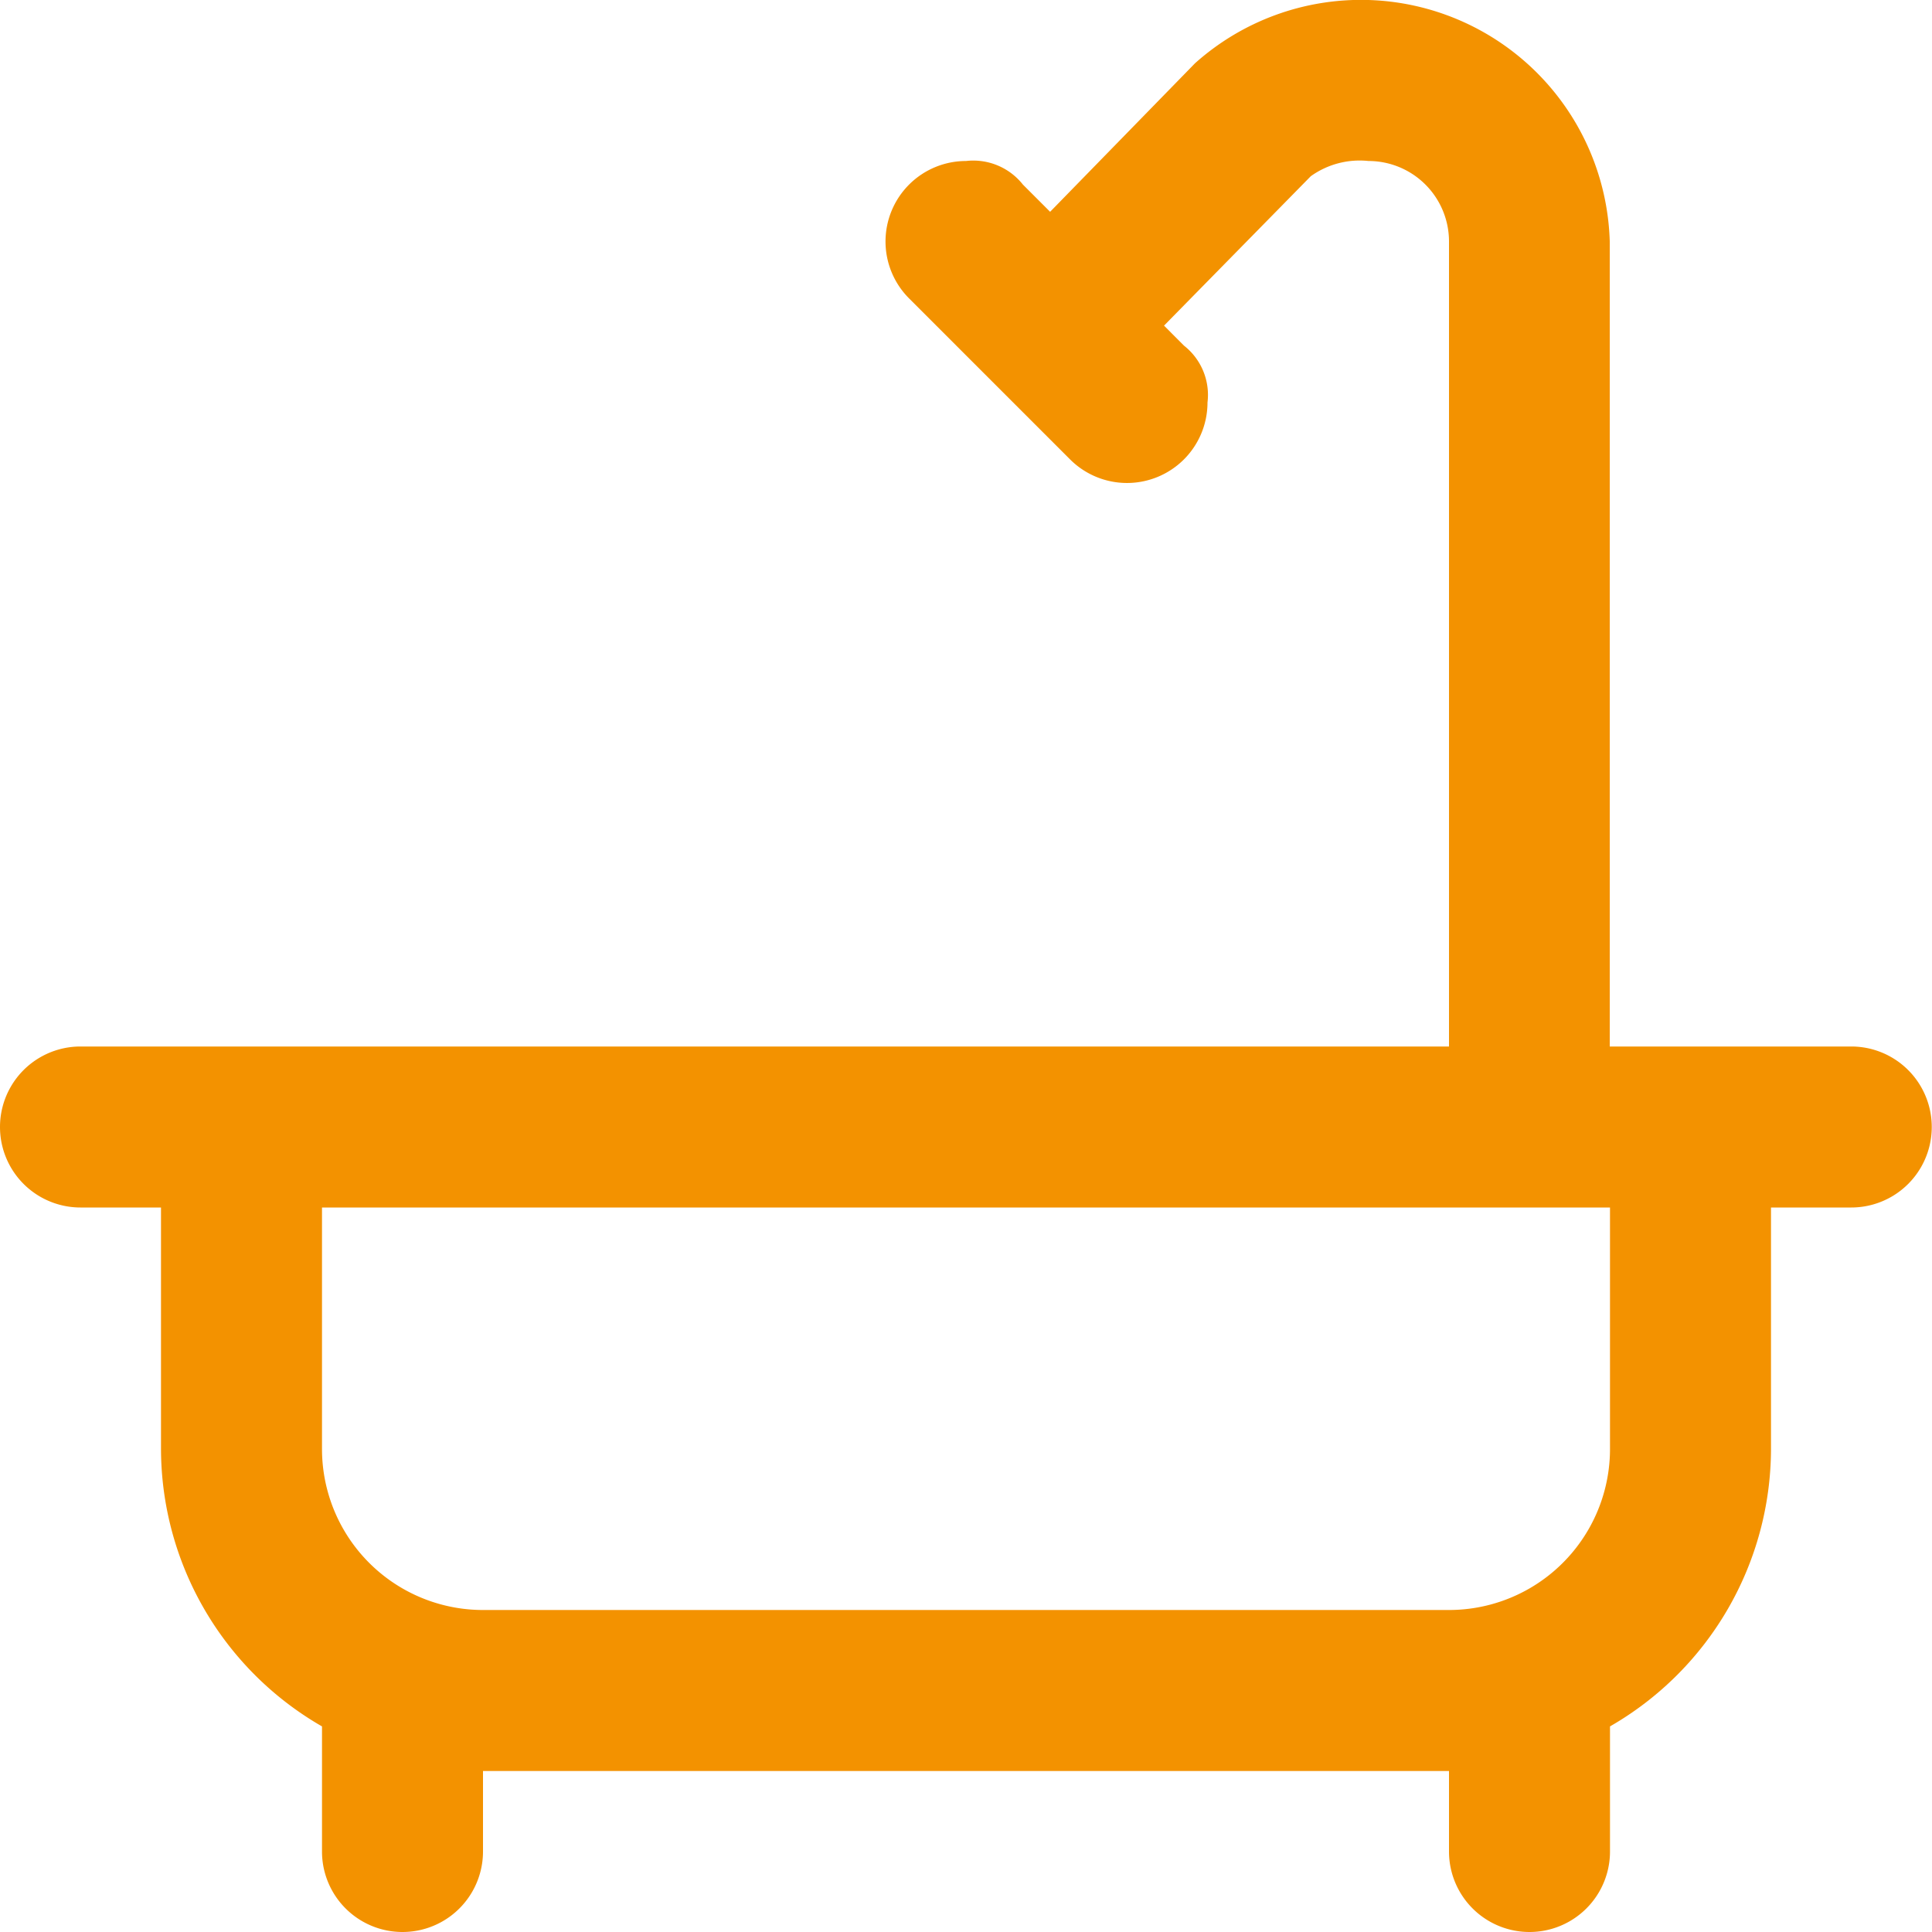 <svg xmlns="http://www.w3.org/2000/svg" width="24" height="24" viewBox="0 0 24 24">
  <path id="Shower" d="M1221.252,7335.391h-1v3a3.984,3.984,0,0,1-2,3.446v1.554a1,1,0,0,1-2,0v-1h-12v1a1,1,0,0,1-2,0v-1.554a3.986,3.986,0,0,1-2-3.446v-3h-1a1,1,0,0,1,0-2h17v-10a1,1,0,0,0-1-1,1.042,1.042,0,0,0-.717.189l-1.823,1.856.247.248a.778.778,0,0,1,.293.707,1,1,0,0,1-1.707.707h0l-2-2h0a1,1,0,0,1,.707-1.707.786.786,0,0,1,.707.293l.338.338,1.8-1.845a3.092,3.092,0,0,1,5.152,2.214v10h3a1,1,0,0,1,0,2Zm-3,0h-16v3a2,2,0,0,0,2,2h12a2,2,0,0,0,2-2Z" transform="translate(-1198.252 -7320.391)" fill="#f39200" fill-rule="evenodd"/>
</svg>
